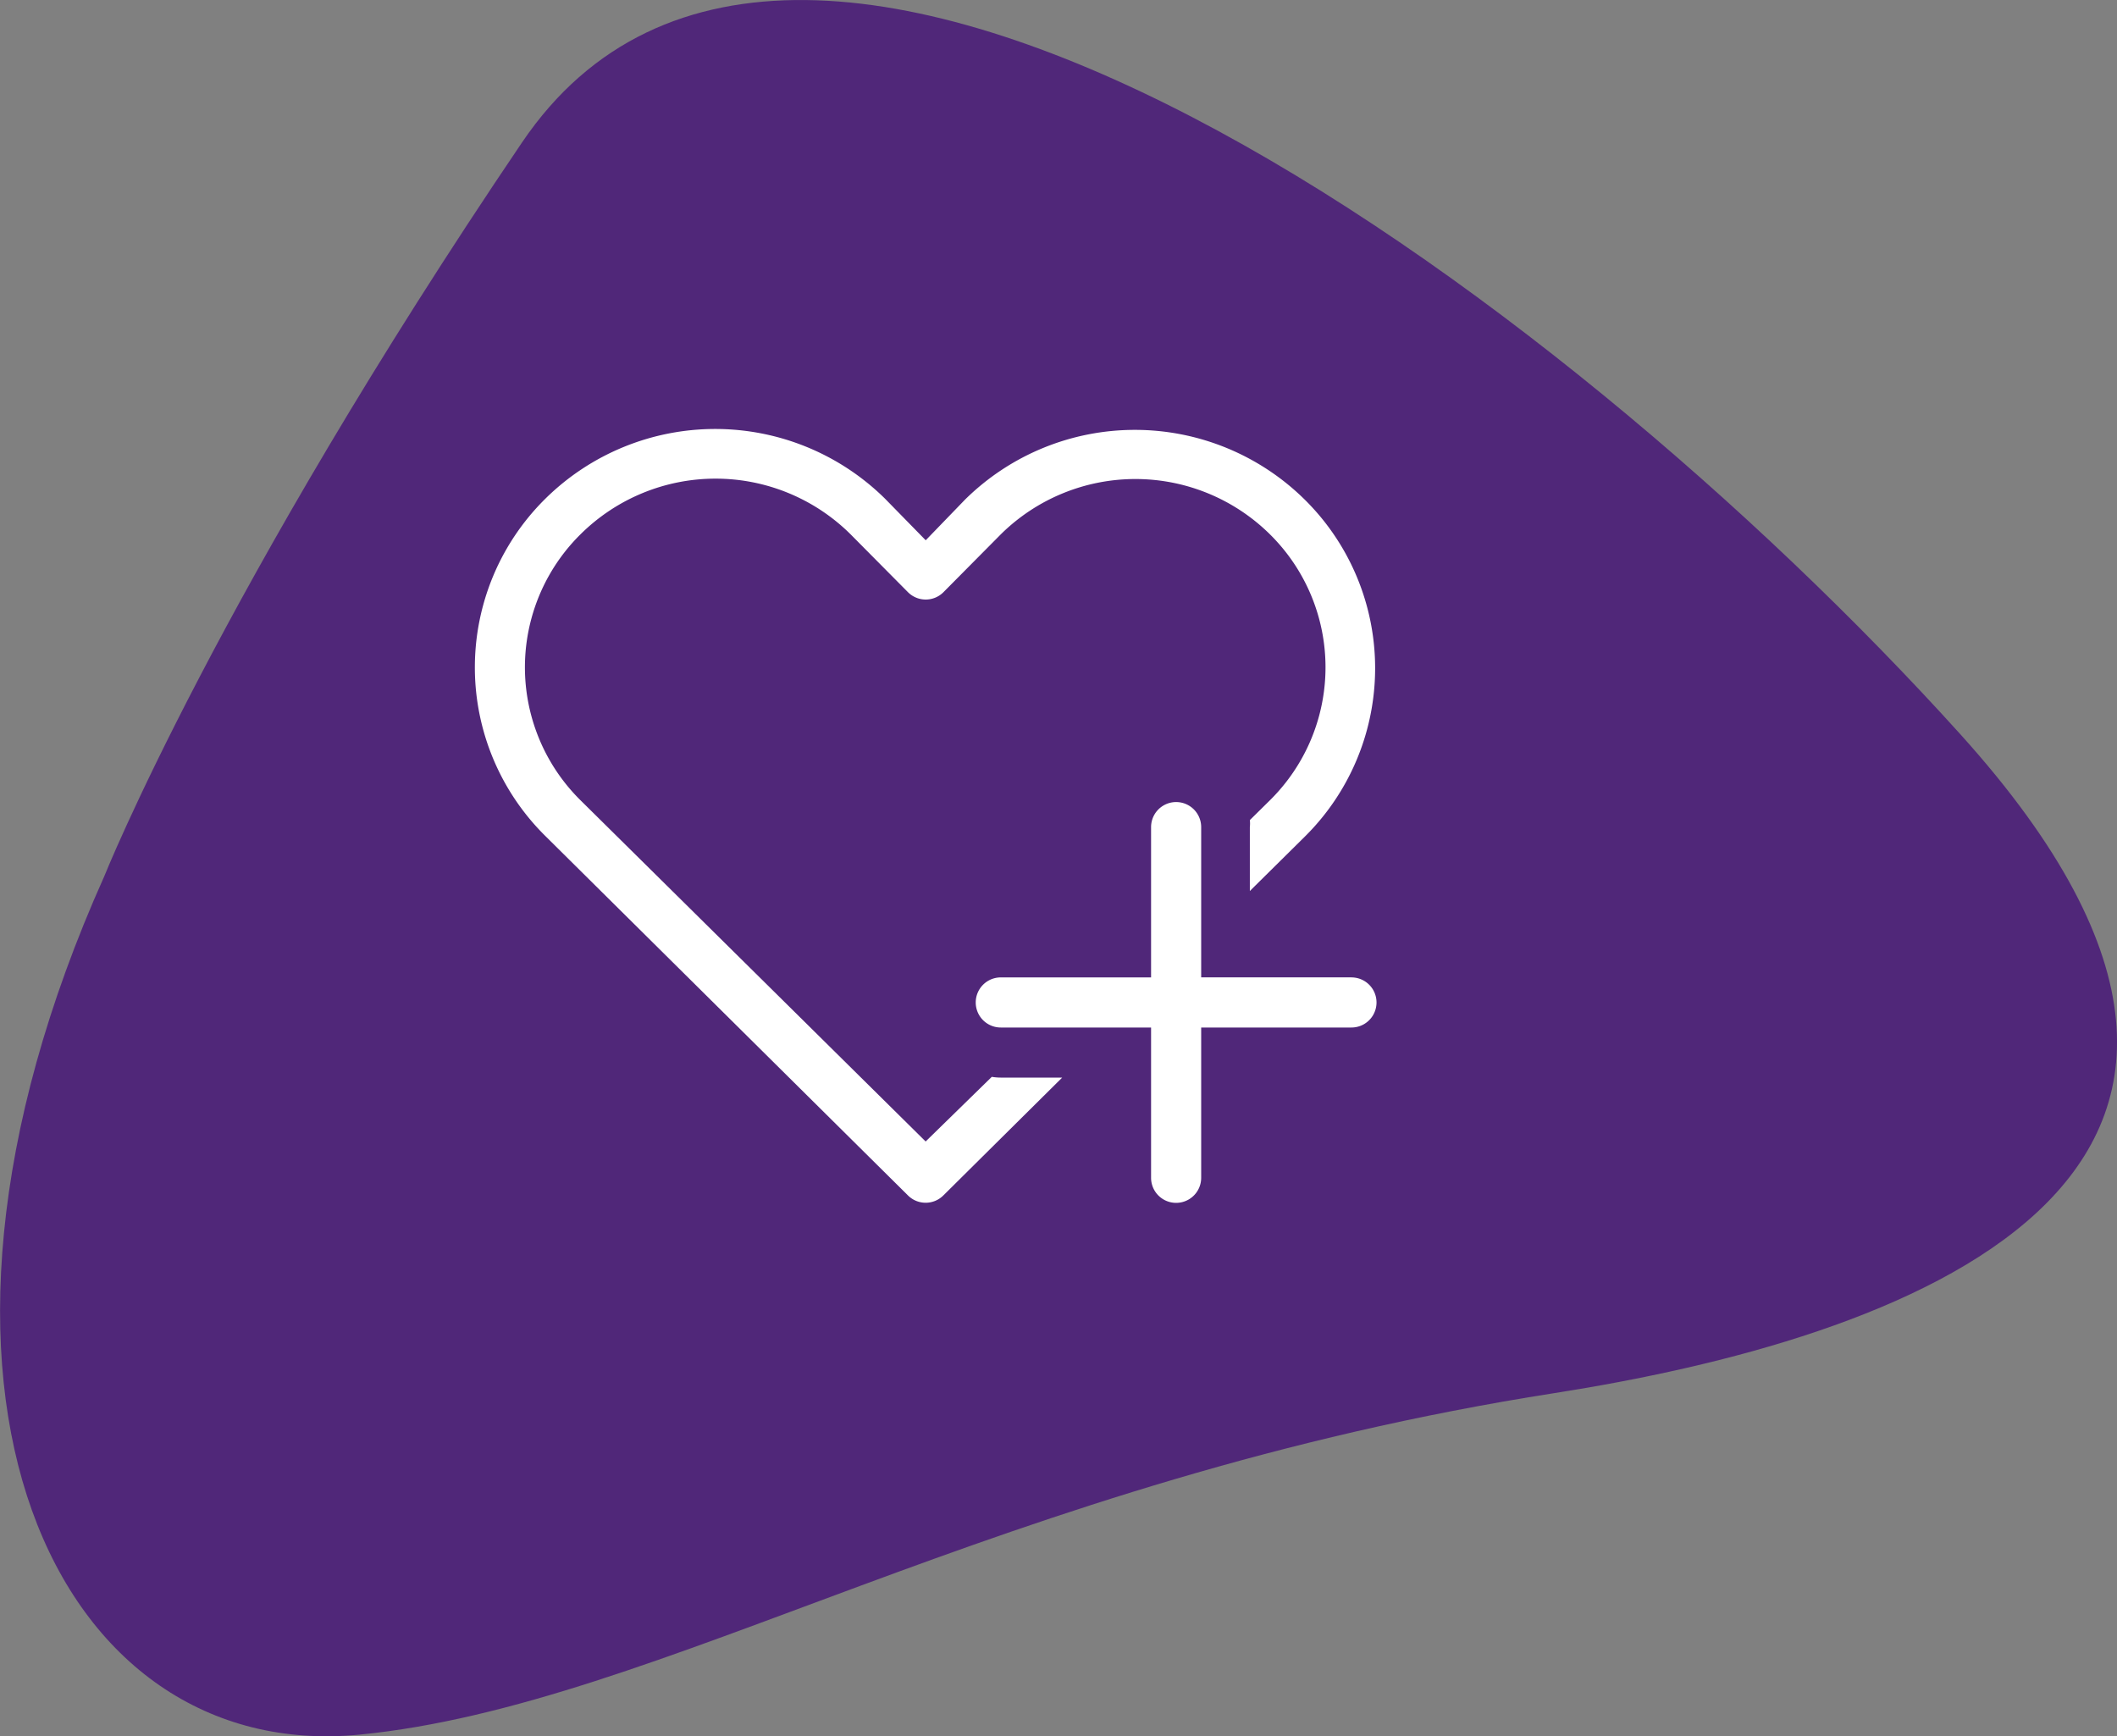 <svg xmlns="http://www.w3.org/2000/svg" xmlns:xlink="http://www.w3.org/1999/xlink" width="78.037" height="64" viewBox="0 0 78.037 64">
  <rect x="0" y="0" width="78.037" height="64" fill="#808080" stroke="none"/>
  <defs>
    <clipPath id="clip-path">
      <rect id="Rectangle_919" data-name="Rectangle 919" width="78.037" height="64" fill="#502779"/>
    </clipPath>
    <clipPath id="clip-path-2">
      <rect id="Rectangle_1385" data-name="Rectangle 1385" width="33.241" height="28.525" fill="#fff"/>
    </clipPath>
  </defs>
  <g id="Groupe_3667" data-name="Groupe 3667" transform="translate(-289 -894.505)">
    <g id="Groupe_1505" data-name="Groupe 1505" transform="translate(289 894.505)" clip-path="url(#clip-path)">
      <path id="Tracé_2295" data-name="Tracé 2295" d="M3.847,32.293C-4.7,51.351,2.137,65.028,13.255,63.94S36.774,54.56,57.3,51.351c12.488-1.952,29.933-7.7,14.967-24.281S29.392-9.747,19.242,5.252C8.042,21.8,3.847,32.293,3.847,32.293" transform="translate(0 0)" fill="#502779"/>
    </g>
    <g id="Groupe_3098" data-name="Groupe 3098" transform="translate(306.5 910.318)">
      <g id="Groupe_3097" data-name="Groupe 3097" clip-path="url(#clip-path-2)">
        <path id="Tracé_3033" data-name="Tracé 3033" d="M19.059,23.881l-2.438,2.382L3.9,13.687a6.888,6.888,0,0,1,0-9.806,7.063,7.063,0,0,1,9.953,0l2.124,2.142a.924.924,0,0,0,1.293,0l2.124-2.142a7.054,7.054,0,0,1,9.917,0,6.888,6.888,0,0,1,0,9.806l-.739.729a1.177,1.177,0,0,1,0,.259v2.355l2.022-2h0a8.735,8.735,0,0,0,0-12.428,8.91,8.91,0,0,0-12.52,0l-1.45,1.5-1.5-1.533a8.91,8.91,0,0,0-12.52,0A8.735,8.735,0,0,0,2.6,15L15.975,28.257a.923.923,0,0,0,1.293,0l4.386-4.349H19.392a2.025,2.025,0,0,1-.333-.028Z" fill="#fff"/>
        <path id="Tracé_3034" data-name="Tracé 3034" d="M324.986,238.139h-5.54V232.6a.923.923,0,1,0-1.847,0v5.54h-5.54a.923.923,0,1,0,0,1.847h5.54v5.54a.923.923,0,1,0,1.847,0v-5.54h5.54a.923.923,0,0,0,0-1.847" transform="translate(-292.668 -217.925)" fill="#fff"/>
      </g>
    </g>
  </g>
</svg>
